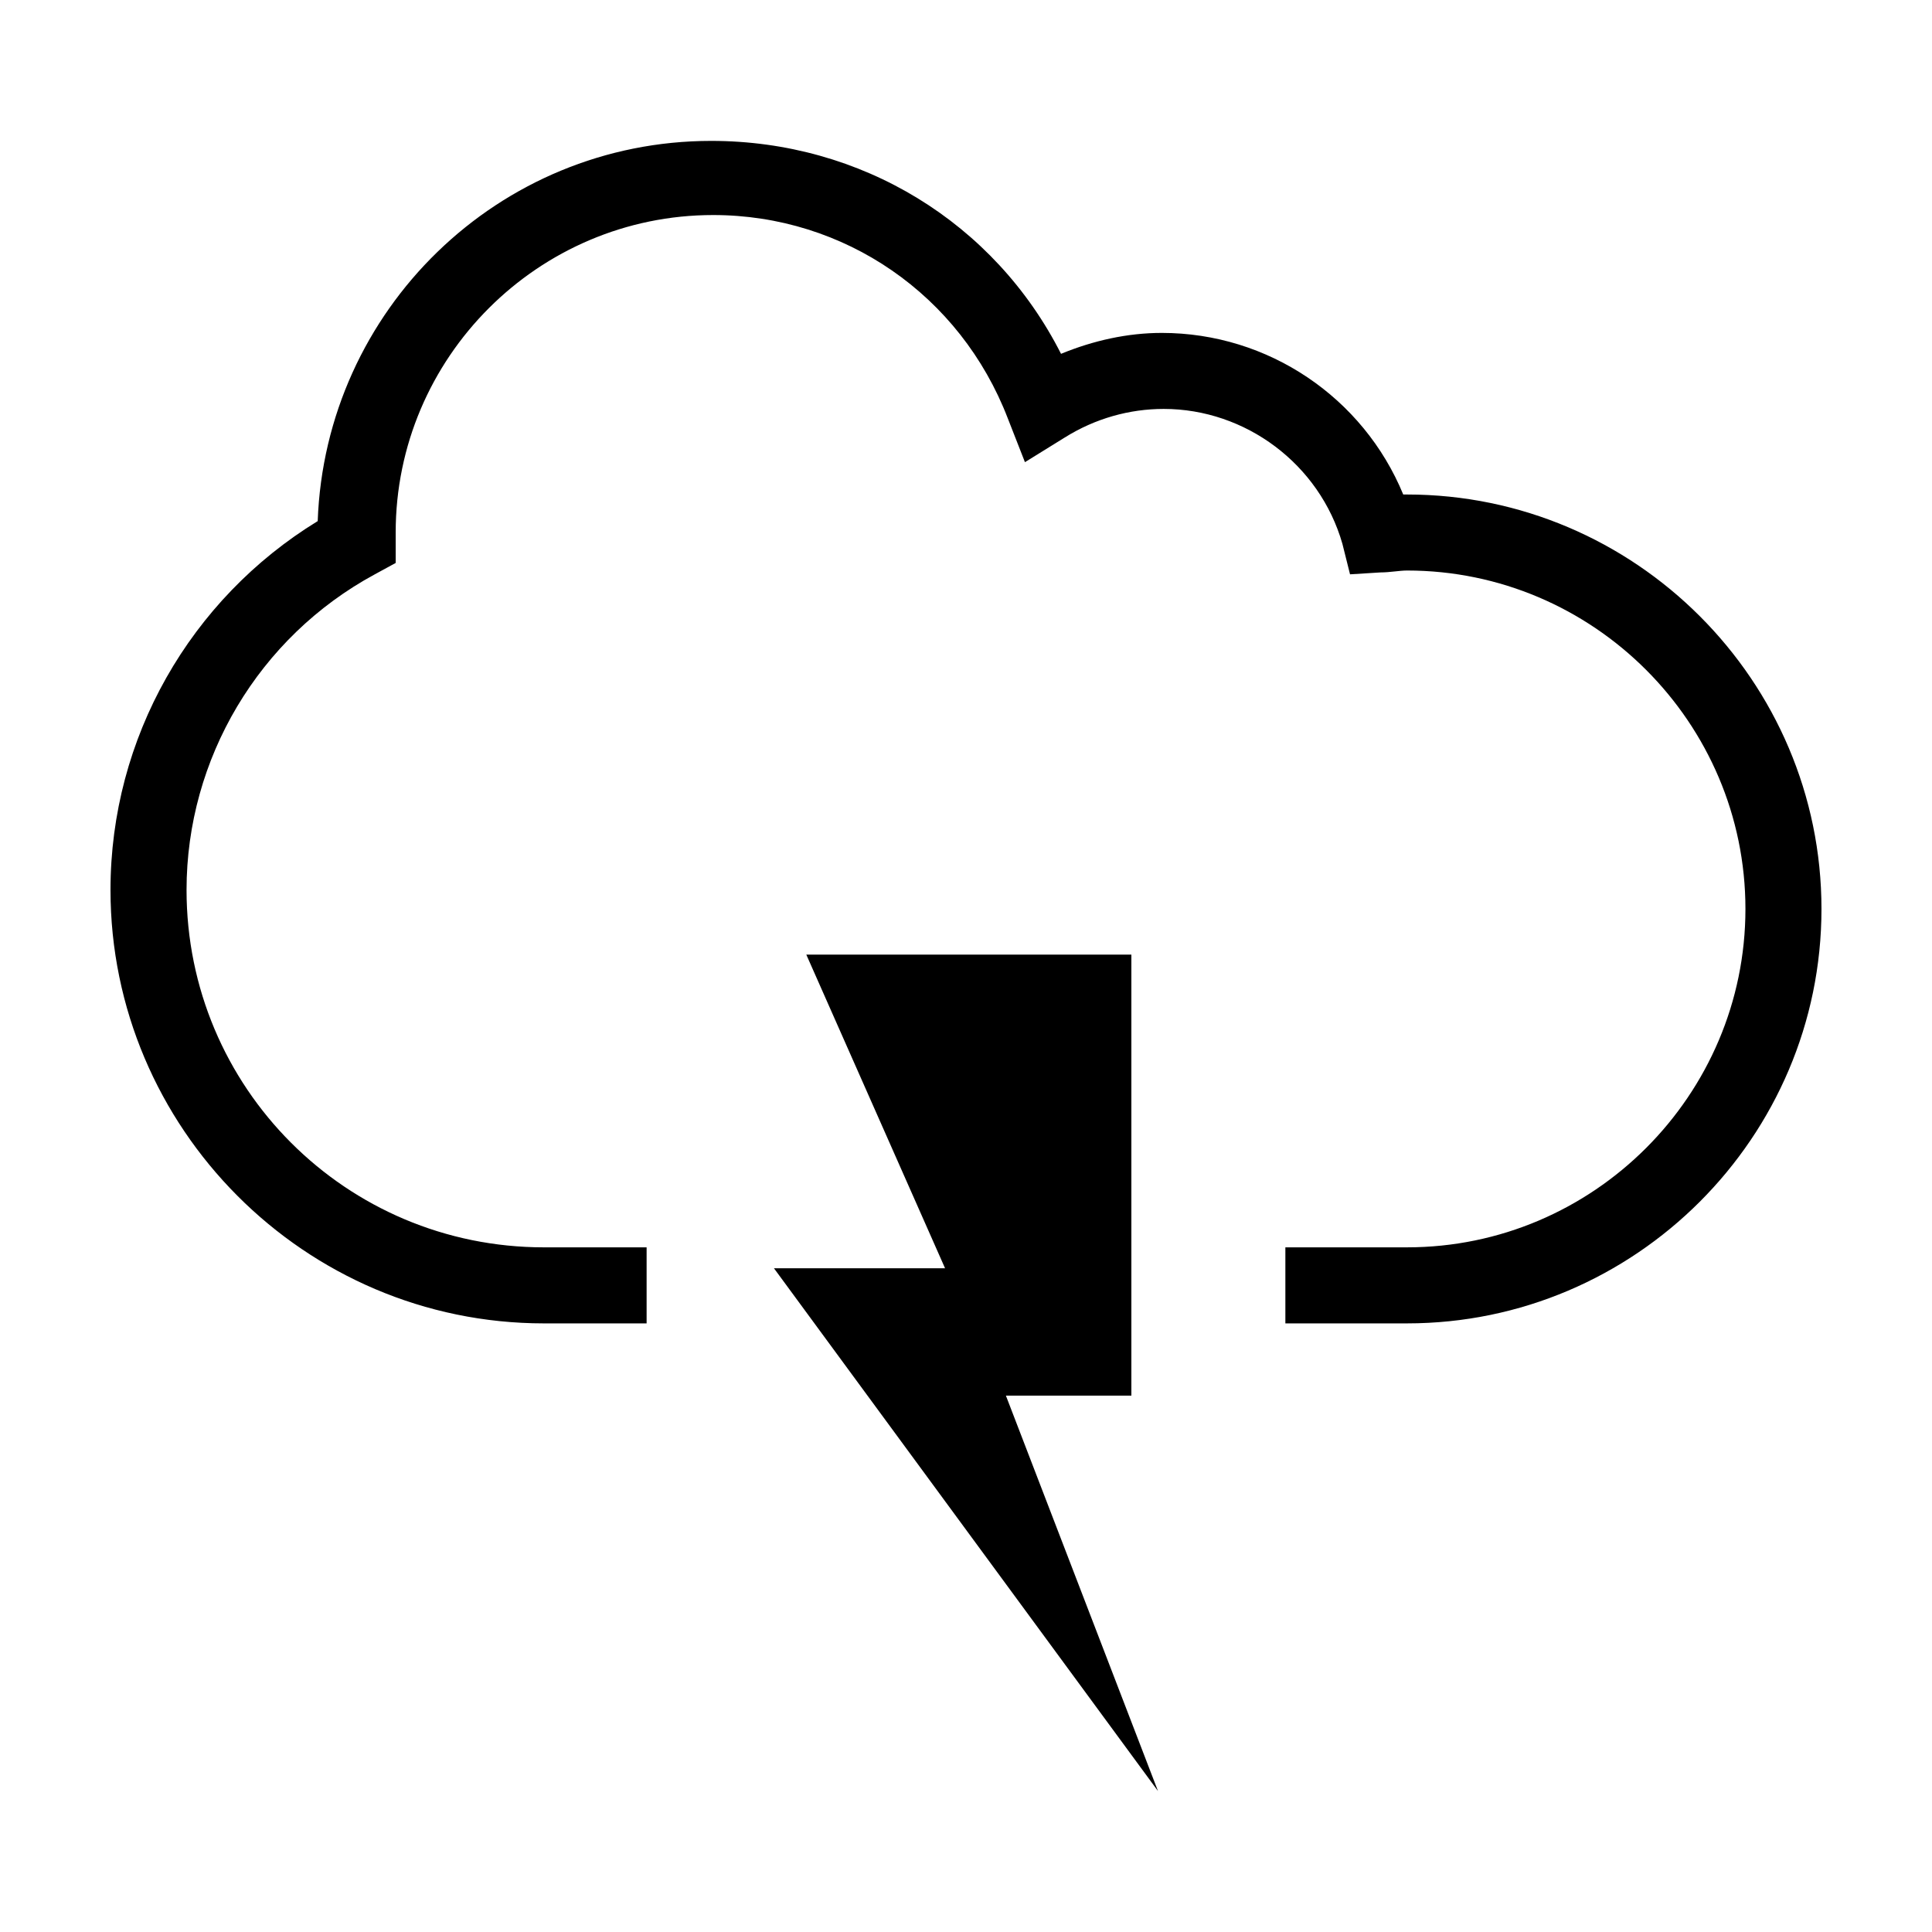 <?xml version="1.0" encoding="UTF-8"?>
<!-- The Best Svg Icon site in the world: iconSvg.co, Visit us! https://iconsvg.co -->
<svg fill="#000000" width="800px" height="800px" version="1.1" viewBox="144 144 512 512" xmlns="http://www.w3.org/2000/svg">
 <g>
  <path d="m450.88 618.65-40.305-104.79h33.25v-116.88h-86.148l36.777 83.129h-45.344z"/>
  <path d="m516.88 275.05h-1.008c-10.578-25.695-35.77-42.824-63.984-42.824-9.07 0-18.137 2.016-26.703 5.543-17.633-34.766-52.898-56.43-92.699-56.43-56.426 0-102.27 44.84-104.29 100.76-33.754 20.656-54.914 57.438-54.914 97.742 0 62.977 51.387 114.87 114.87 114.87h27.207v-20.152h-27.207c-52.395 0-94.715-42.32-94.715-94.715 0-34.762 19.145-67.008 49.879-83.633l5.543-3.023v-6.047-1.512-0.504c0-46.352 37.785-84.137 84.137-84.137 34.762 0 65.496 21.16 78.09 53.906l4.535 11.586 10.578-6.551c8.062-5.039 17.129-7.559 26.199-7.559 21.664 0 41.312 14.609 47.359 35.77l2.016 8.062 8.062-0.504c2.519 0 5.039-0.504 7.055-0.504 49.363 0.008 89.668 40.312 89.668 89.684 0 49.375-40.305 89.68-89.68 89.68h-32.242v20.152h32.242c60.461 0 109.83-49.375 109.83-109.83 0-60.457-49.371-109.83-109.83-109.83z"/>
 </g>
</svg>